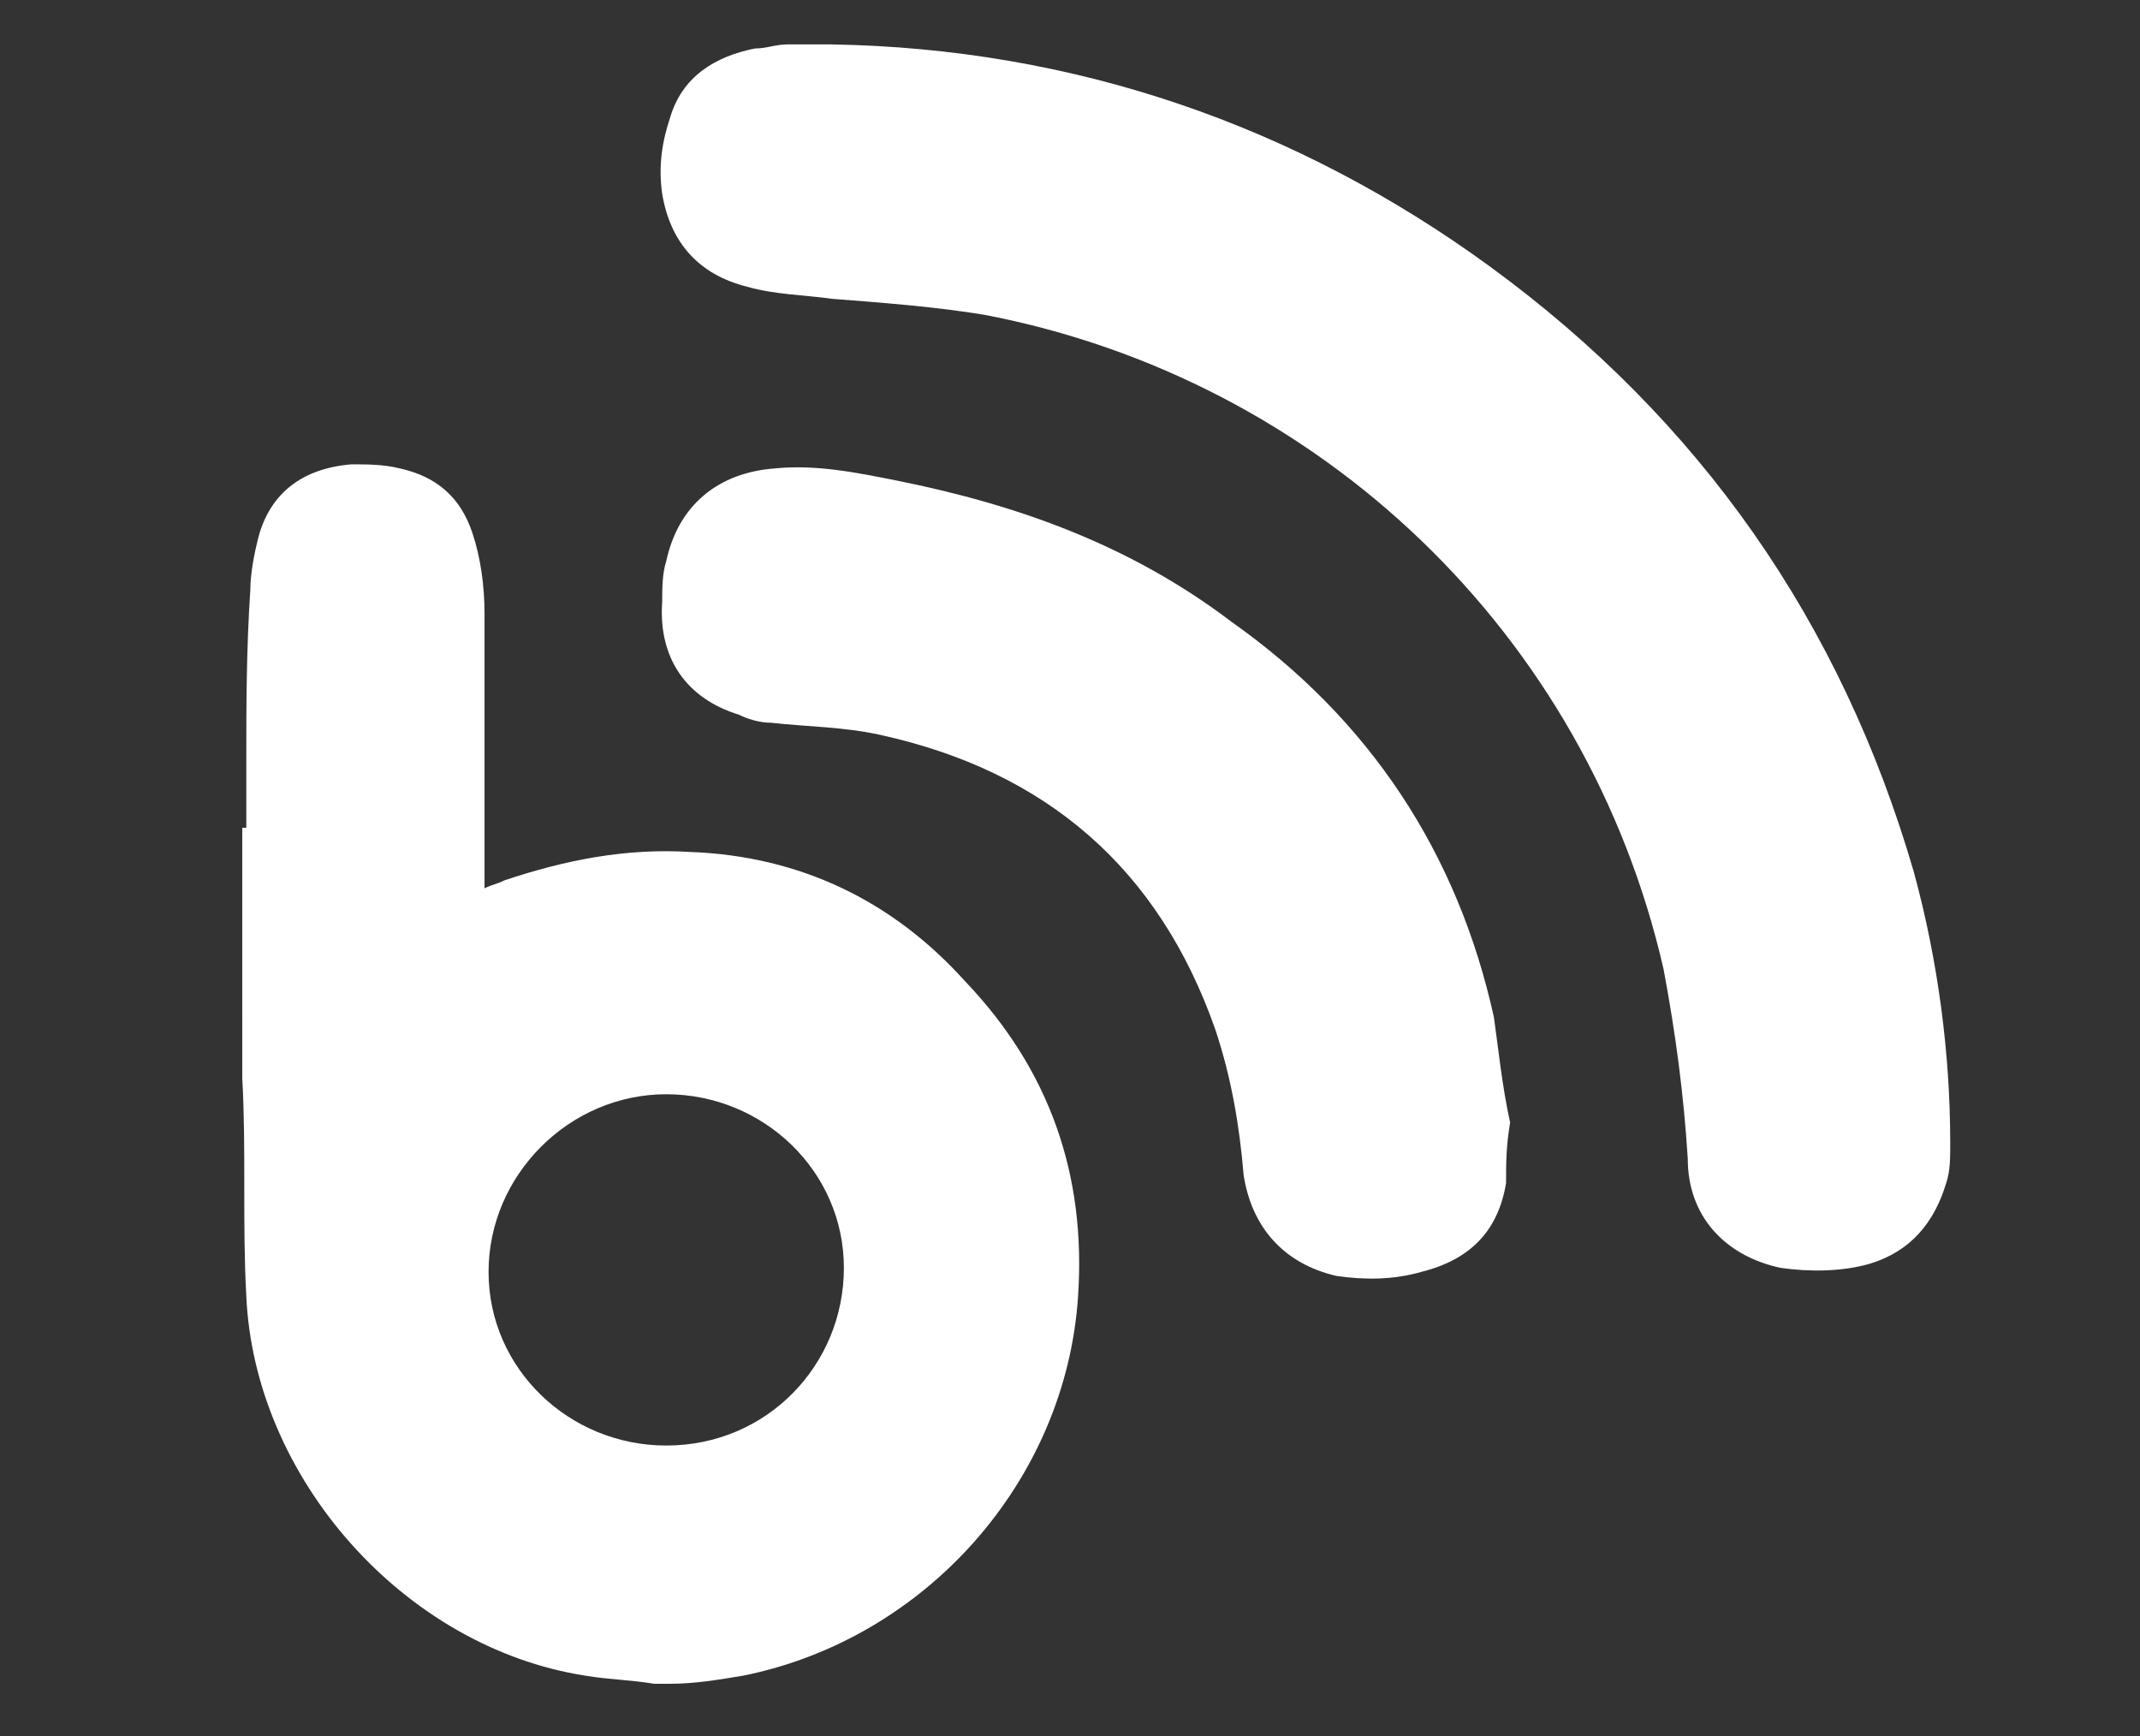 <?xml version="1.0" encoding="utf-8"?>
<!-- Generator: Adobe Illustrator 24.2.0, SVG Export Plug-In . SVG Version: 6.00 Build 0)  -->
<svg version="1.1" id="Layer_1" xmlns="http://www.w3.org/2000/svg" xmlns:xlink="http://www.w3.org/1999/xlink" x="0px" y="0px"
	 viewBox="0 0 53 43" style="enable-background:new 0 0 53 43;" xml:space="preserve">
<rect x="0" y="0" width="53" height="43" fill="#333333" stroke="none"/>
<style type="text/css">
	.st0{fill:#FFFFFF;}
</style>
<path class="st0" d="M16.5,35.8c2.5,0,4.4-2,4.4-4.4c0-2.4-2-4.3-4.4-4.3c-2.4,0-4.4,2-4.4,4.4C12.1,33.9,14.1,35.8,16.5,35.8
	 M6.1,20.5c0-0.5,0-1,0-1.6c0-1.4,0-2.8,0.1-4.3c0-0.4,0.1-0.9,0.2-1.3c0.3-1.1,1.1-1.7,2.3-1.8c0.4,0,0.8,0,1.2,0.1
	c0.9,0.2,1.5,0.7,1.8,1.6c0.2,0.6,0.3,1.3,0.3,2c0,2.2,0,4.3,0,6.5c0,0.1,0,0.2,0,0.3c0.2-0.1,0.3-0.1,0.5-0.2
	c1.5-0.5,3-0.8,4.6-0.7c2.7,0.1,5,1.2,6.8,3.2c2.1,2.2,3,4.8,2.8,7.8c-0.3,4.6-3.8,8.5-8.3,9.4c-0.6,0.1-1.2,0.2-1.8,0.2h-0.4
	c-0.6-0.1-1.1-0.1-1.7-0.2c-4.5-0.7-8.2-4.9-8.4-9.4c-0.1-1.8,0-3.6-0.1-5.4c0-0.5,0-1.1,0-1.6V20.5z"/>
<path class="st0" d="M20.2,1.1c0.1,0,0.3,0,0.4,0c6,0.1,11.5,2,16.3,5.5c5.2,3.8,8.7,8.8,10.5,15c0.6,2.2,0.9,4.5,0.9,6.7
	c0,0.4,0,0.7-0.1,1c-0.3,1-0.9,1.7-1.9,2c-0.7,0.2-1.5,0.2-2.2,0.1c-1.4-0.3-2.3-1.3-2.3-2.7c-0.1-1.6-0.3-3.1-0.6-4.7
	c-1.9-8.3-8.5-14.6-16.8-16.2c-1.2-0.2-2.5-0.3-3.8-0.4c-0.7-0.1-1.4-0.1-2.1-0.3c-1.2-0.3-1.9-1.1-2.1-2.3c-0.1-0.7,0-1.3,0.2-1.9
	c0.3-1,1.1-1.5,2.1-1.7c0.3,0,0.5-0.1,0.8-0.1H20.2z"/>
<path class="st0" d="M37.4,27.8c-0.1,0.6-0.1,1-0.1,1.5c-0.2,1.2-0.9,1.9-2.1,2.2c-0.7,0.2-1.4,0.2-2.1,0.1
	c-1.3-0.3-2.1-1.2-2.3-2.5c-0.1-1.2-0.3-2.4-0.7-3.6c-1.4-4-4.2-6.4-8.3-7.3c-0.9-0.2-1.8-0.2-2.7-0.3c-0.3,0-0.6-0.1-0.8-0.2
	c-1.3-0.4-2-1.4-1.9-2.8c0-0.3,0-0.7,0.1-1c0.3-1.4,1.3-2.2,2.7-2.3c1-0.1,2,0.1,3,0.3c3,0.6,5.8,1.6,8.3,3.5
	c3.4,2.4,5.6,5.7,6.5,9.8C37.1,25.9,37.2,26.9,37.4,27.8"/>
</svg>
